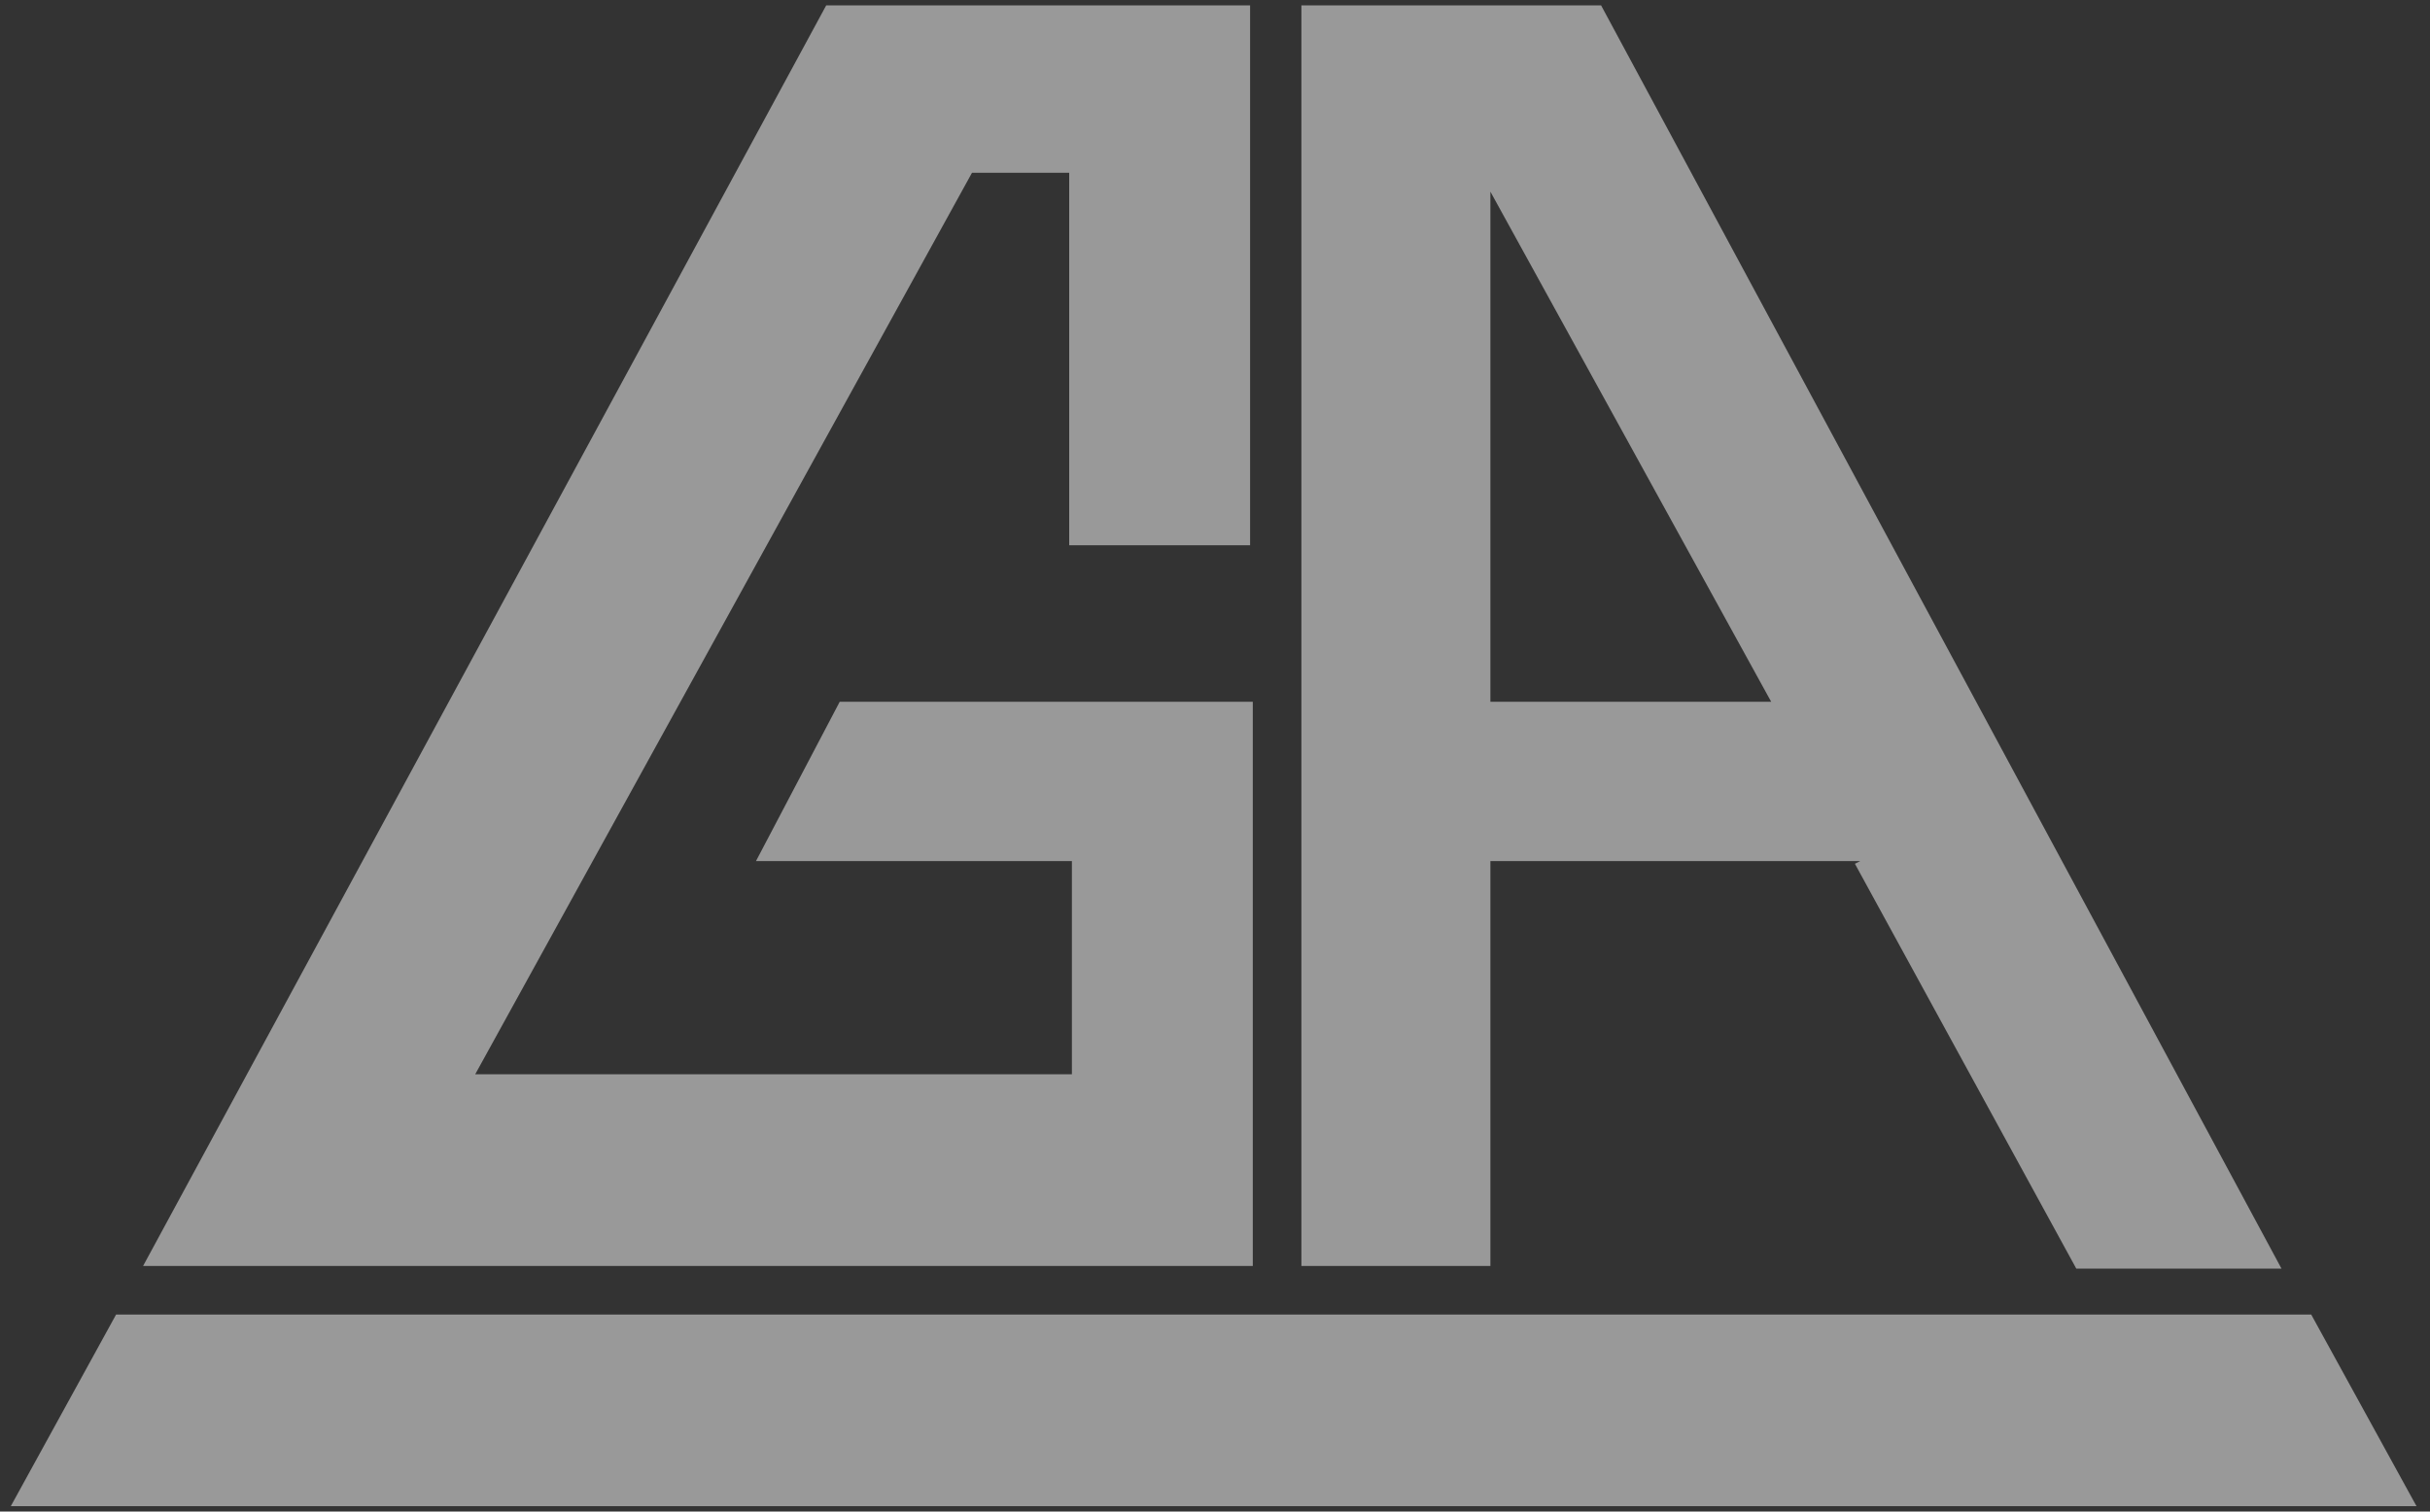 <?xml version="1.0" encoding="UTF-8"?>
<svg id="_Шар_1" data-name="Шар 1" xmlns="http://www.w3.org/2000/svg" version="1.1" viewBox="0 0 90 56">
  <rect x="0" y="0" width="90" height="56" fill="#333333" stroke="none"/>
  <defs>
    <style>
      .cls-1 {
        fill: #fff;
        fill-rule: evenodd;
        stroke-width: 0px;
      }

      .cls-2 {
        opacity: .5;
      }
    </style>
  </defs>
  <g id="Layer_1" class="cls-2">
    <path class="cls-1" d="M68.9,31.9h-13.7v15h-7V.2h11.1l25.2,46.8h-7.6l-8.2-15ZM55.2,26h10.4l-10.4-18.9v18.9ZM.4,55.8h89.1l-3.9-7.1H4.3l-3.9,7.1ZM39.7,39.8v-7.9h-11.7l3.1-5.9h15.3v20.9H5.3L30.6.2h15.7v20h-6.7V6.4h-3.6l-18.4,33.4h22Z"/>
  </g>
</svg>